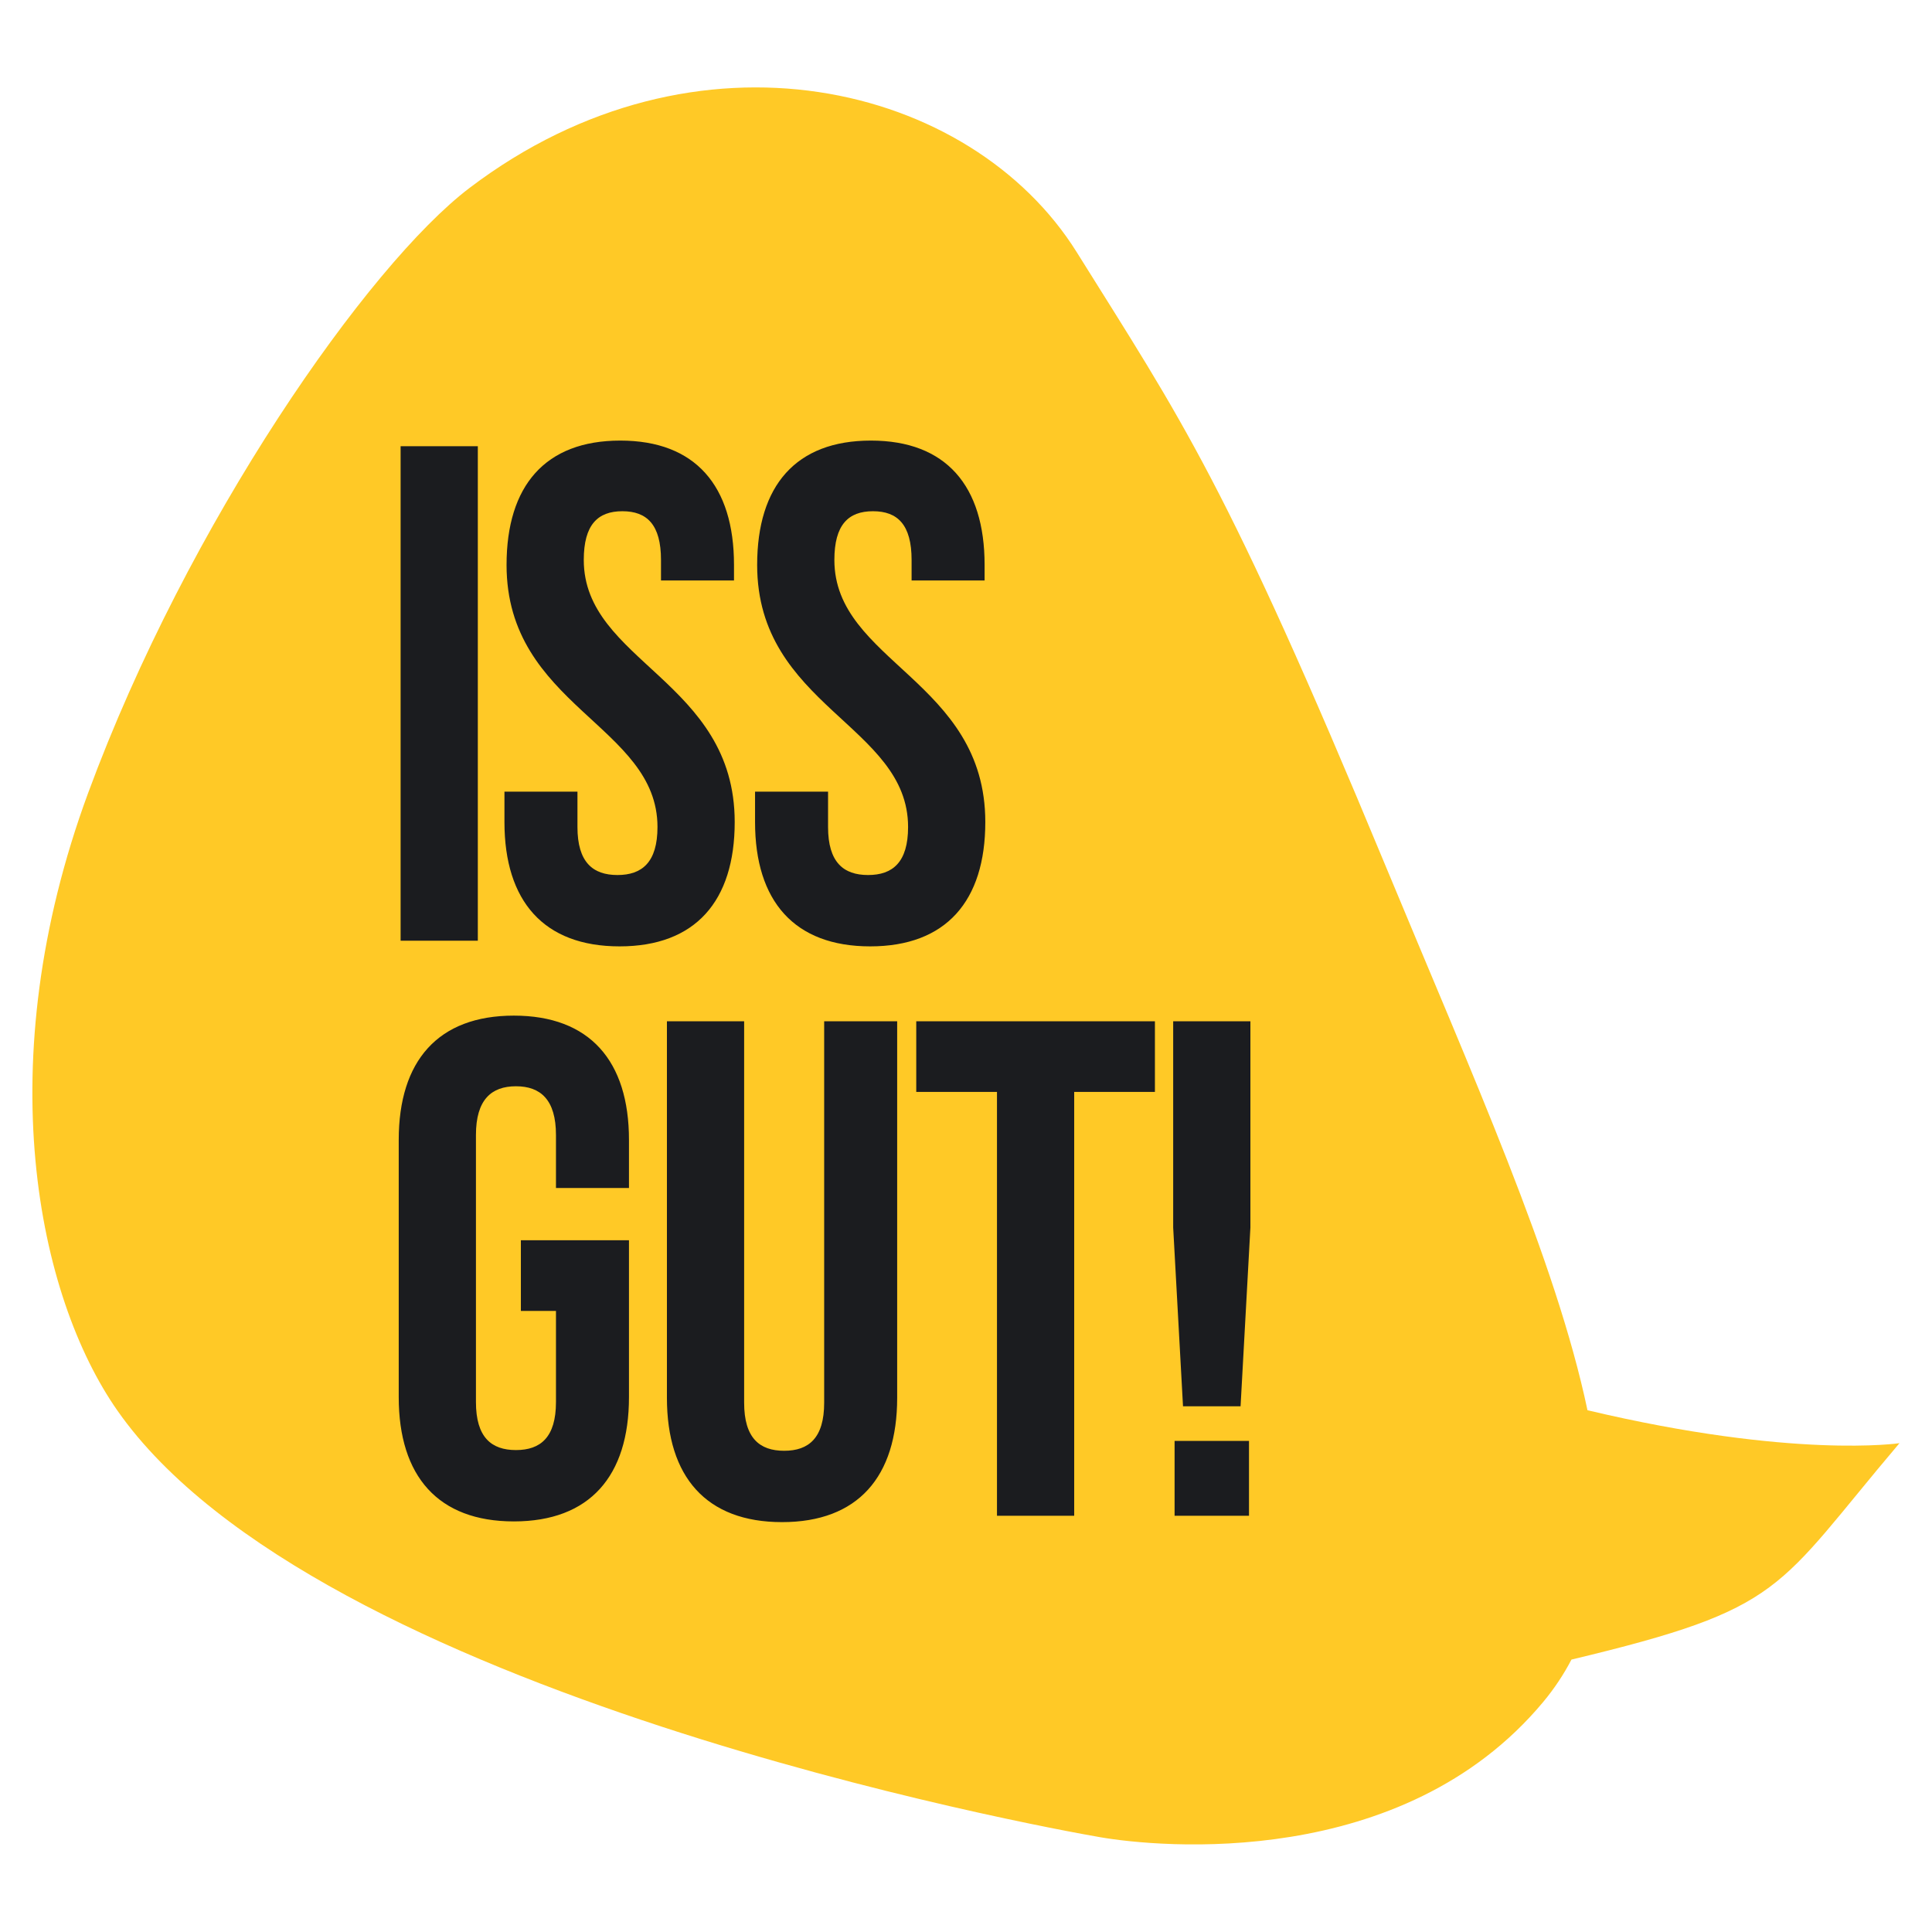<?xml version="1.0" encoding="UTF-8" standalone="no"?><!DOCTYPE svg PUBLIC "-//W3C//DTD SVG 1.1//EN" "http://www.w3.org/Graphics/SVG/1.1/DTD/svg11.dtd"><svg width="100%" height="100%" viewBox="0 0 8334 8334" version="1.1" xmlns="http://www.w3.org/2000/svg" xmlns:xlink="http://www.w3.org/1999/xlink" xml:space="preserve" xmlns:serif="http://www.serif.com/" style="fill-rule:evenodd;clip-rule:evenodd;stroke-linejoin:round;stroke-miterlimit:2;"><g><g><path d="M6847.84,6083.27c-136.434,-646.971 -493.654,-1438.39 -874.567,-2356.75c-683.305,-1647.39 -873.12,-1909.81 -1328.65,-2638.73c-455.548,-728.919 -1639.93,-1020.49 -2619.34,-276.995c-437.478,332.098 -1214.77,1443.28 -1645,2609.56c-430.231,1166.3 -218.252,2172.67 126.537,2664.97c857.098,1223.86 3985.96,1796.1 4239.03,1839.82c253.091,43.744 1303.35,145.793 1910.74,-583.142c48.197,-57.817 88.676,-118.916 122.15,-183.119c926.842,-221.648 876.972,-298.819 1414.95,-933.488c0,-0 -456.799,68.769 -1345.84,-142.138Z" style="fill:#ffc926;fill-rule:nonzero;"/><path d="M1728.1,4057.96l333.089,0l-0,-2133.05l-333.089,-0l-0,2133.05Zm457.01,-1621.13c0,609.45 651.05,691.723 651.05,1130.52c-0,152.375 -66.625,207.218 -172.606,207.218c-105.981,0 -172.606,-54.843 -172.606,-207.218l0,-152.358l-314.921,-0l-0,131.039c-0,341.278 169.583,536.309 496.611,536.309c327.028,0 496.611,-195.031 496.611,-536.309c-0,-609.451 -651.05,-691.724 -651.05,-1130.52c0,-152.359 60.563,-210.257 166.545,-210.257c105.981,0 166.544,57.898 166.544,210.257l0,88.367l314.922,-0l0,-67.047c0,-341.28 -166.544,-536.31 -490.55,-536.31c-324.005,0 -490.55,195.03 -490.55,536.31Zm1081,-0c0,609.45 651.05,691.723 651.05,1130.52c-0,152.375 -66.624,207.218 -172.606,207.218c-105.981,0 -172.606,-54.843 -172.606,-207.218l0,-152.358l-314.921,-0l-0,131.039c-0,341.278 169.583,536.309 496.611,536.309c327.028,0 496.611,-195.031 496.611,-536.309c0,-609.451 -651.049,-691.724 -651.049,-1130.52c-0,-152.359 60.562,-210.257 166.544,-210.257c105.981,0 166.544,57.898 166.544,210.257l0,88.367l314.922,-0l0,-67.047c0,-341.28 -166.544,-536.31 -490.55,-536.31c-324.005,0 -490.55,195.03 -490.55,536.31Z" style="fill:#1b1c1f;fill-rule:nonzero;"/><path d="M2246.86,5654.8l151.4,-0l0,393.083c0,152.375 -66.608,207.218 -172.589,207.218c-105.998,-0 -172.606,-54.843 -172.606,-207.218l-0,-1151.84c-0,-152.359 66.608,-210.257 172.606,-210.257c105.981,-0 172.589,57.898 172.589,210.257l0,228.538l314.922,-0l0,-207.218c0,-341.28 -169.567,-536.31 -496.595,-536.31c-327.044,-0 -496.611,195.03 -496.611,536.31l-0,1109.2c-0,341.279 169.567,536.31 496.611,536.31c327.028,-0 496.595,-195.031 496.595,-536.31l0,-676.481l-466.322,0l0,304.718Zm630.023,-1249.35l0,1624.15c0,341.295 169.567,536.31 496.611,536.31c327.028,-0 496.596,-195.015 496.596,-536.31l-0,-1624.15l-314.922,0l-0,1645.49c-0,152.358 -66.608,207.218 -172.59,207.218c-105.981,0 -172.606,-54.86 -172.606,-207.218l0,-1645.49l-333.089,0Zm1075.51,304.717l348.234,-0l-0,1828.33l333.089,0l-0,-1828.33l348.218,-0l-0,-304.717l-1029.54,0l-0,304.717Zm1399,1356.02l42.396,-770.957l0,-889.776l-333.089,0l-0,889.776l42.396,770.957l248.297,0Zm-284.632,472.318l320.983,0l0,-322.998l-320.983,0l0,322.998Z" style="fill:#1b1c1f;fill-rule:nonzero;"/></g></g></svg>